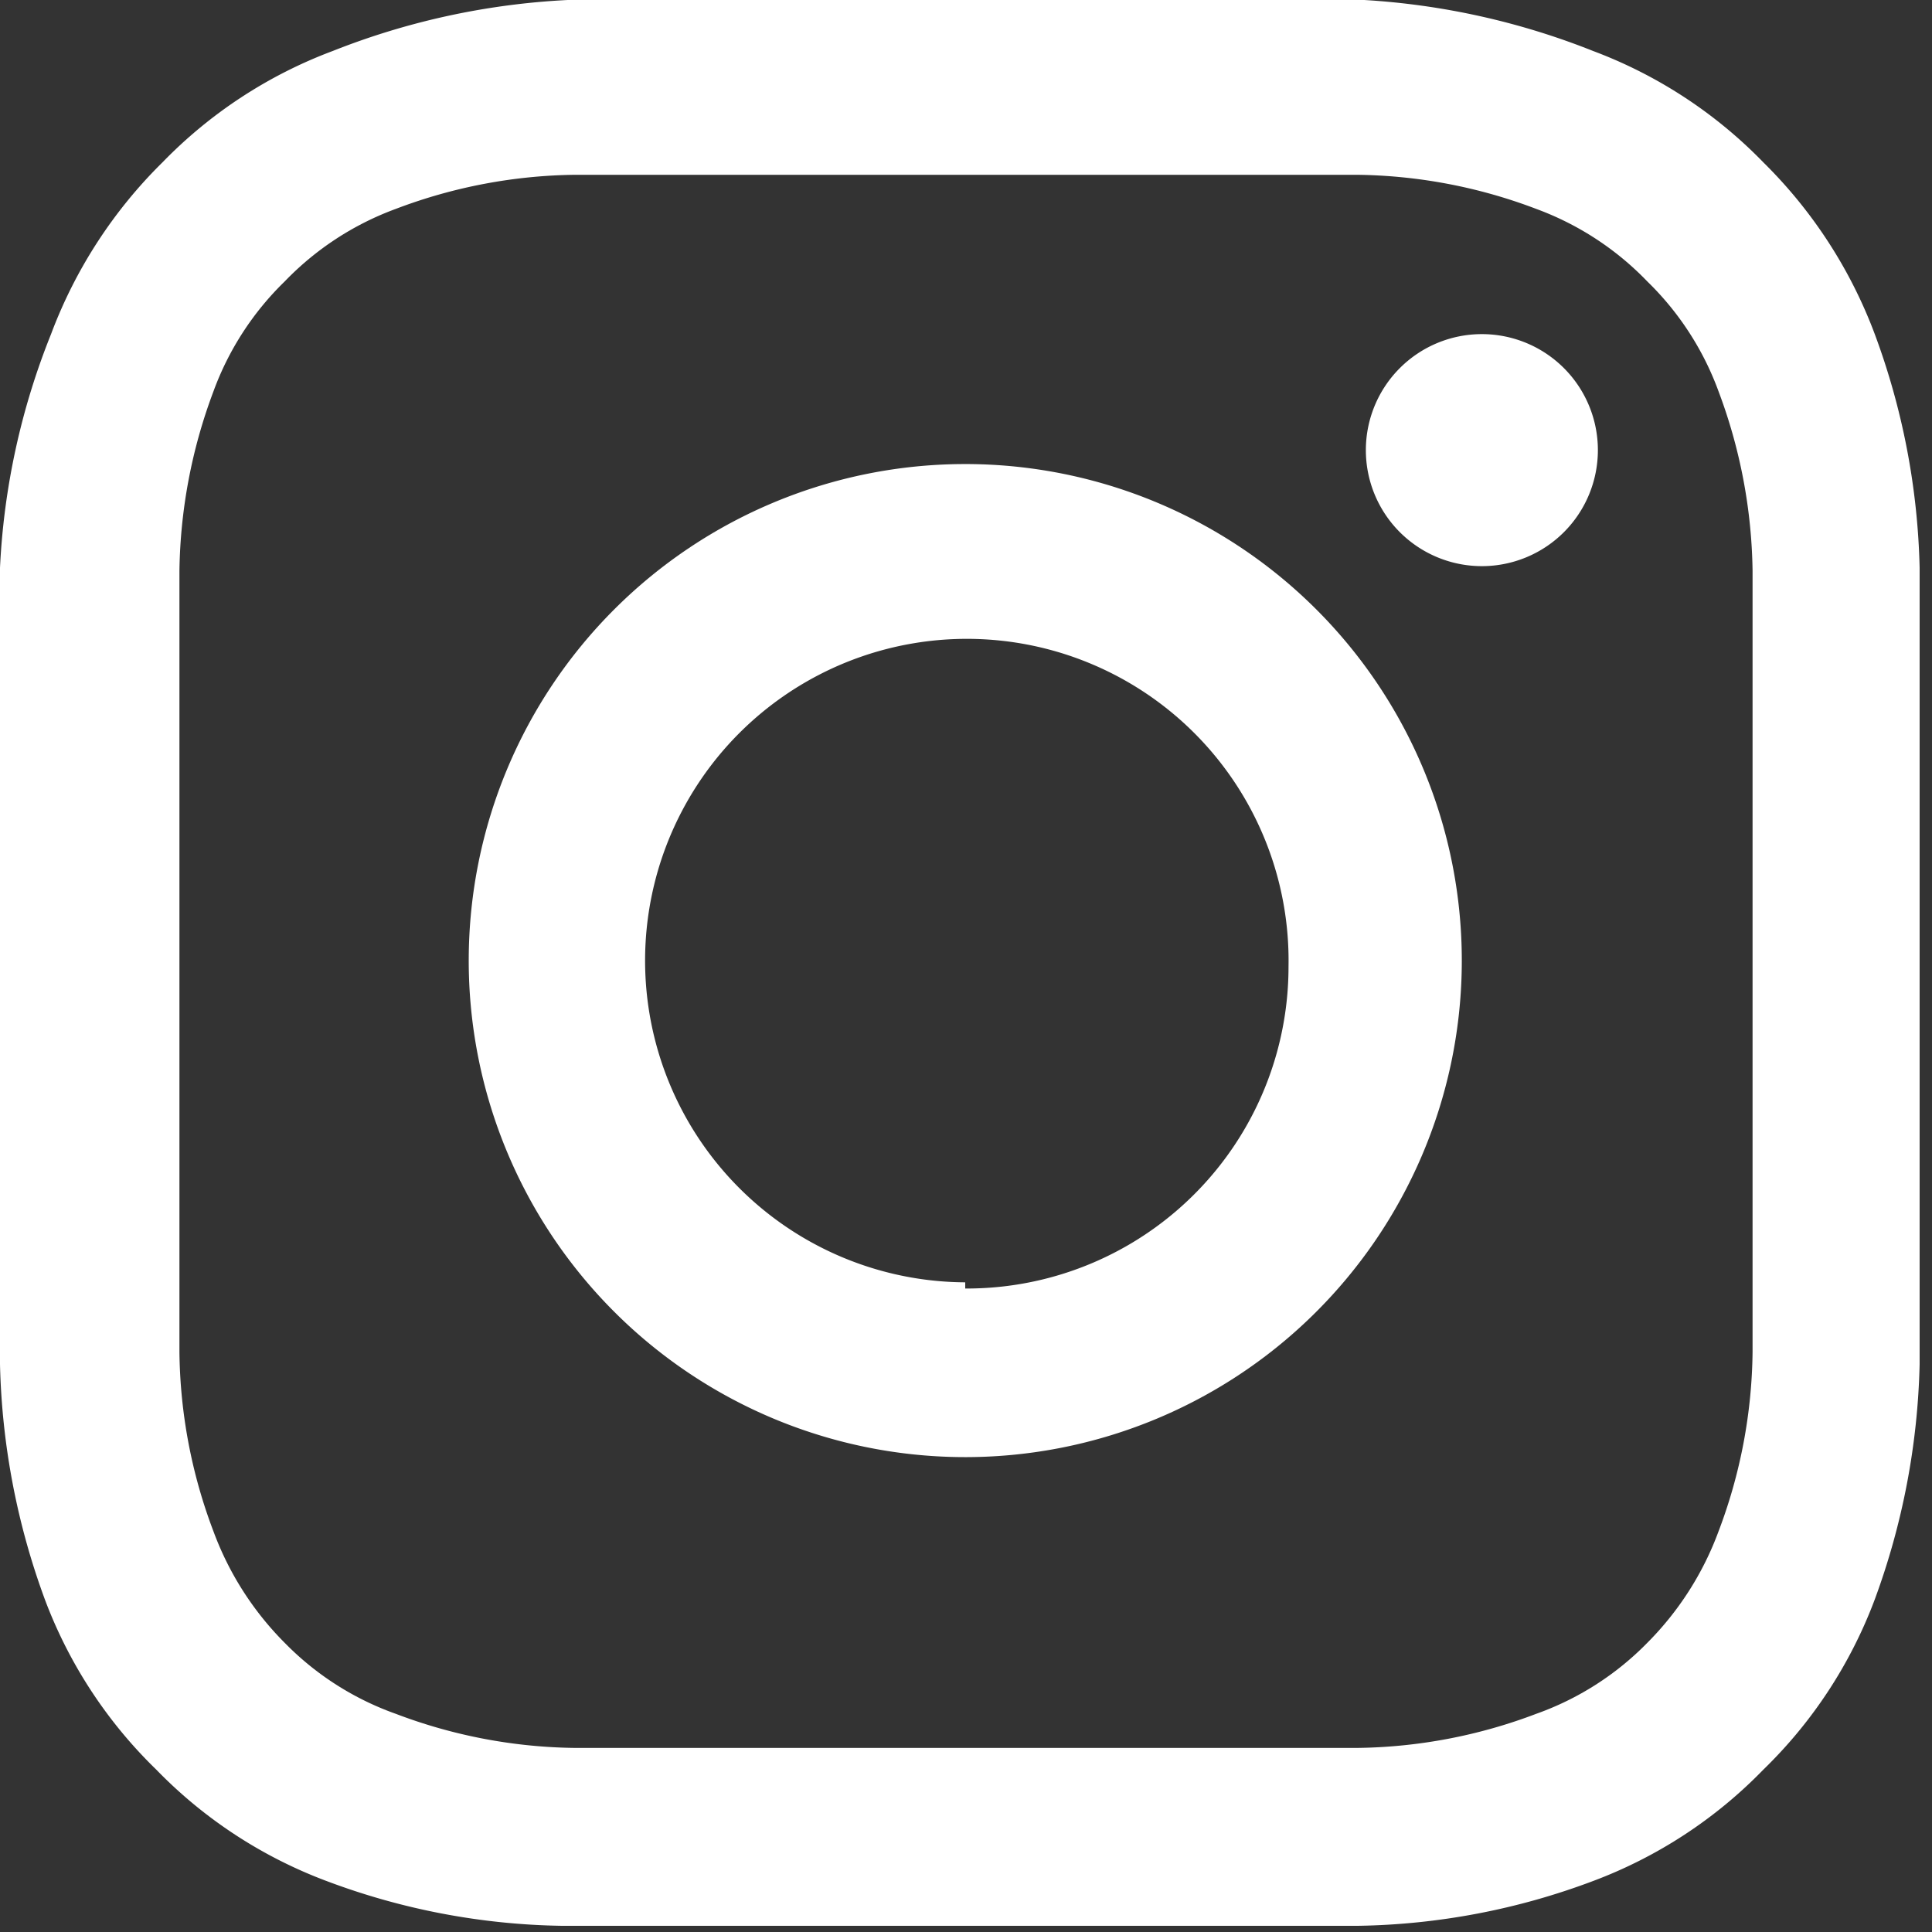 <?xml version="1.0" encoding="UTF-8"?> <svg xmlns="http://www.w3.org/2000/svg" viewBox="0 0 12.49 12.49"><rect x="0" y="0" width="12.49" height="12.49" fill="#333333" stroke="none"/><defs><style>.cls-1{fill:#fff;fill-rule:evenodd;}</style></defs><title>Asset 9</title><g id="Layer_2" data-name="Layer 2"><g id="Layer_1-2" data-name="Layer 1"><path class="cls-1" d="M6.24,1.13c1.67,0,1.87,0,2.53,0a3.36,3.36,0,0,1,1.16.22,1.91,1.91,0,0,1,.72.47,1.9,1.9,0,0,1,.46.71,3.42,3.42,0,0,1,.22,1.16c0,.66,0,.86,0,2.53s0,1.86,0,2.52a3.36,3.36,0,0,1-.22,1.16,2,2,0,0,1-.46.72,1.89,1.89,0,0,1-.72.46,3.36,3.36,0,0,1-1.16.22c-.66,0-.86,0-2.53,0s-1.86,0-2.52,0a3.36,3.36,0,0,1-1.16-.22,1.89,1.89,0,0,1-.72-.46,2,2,0,0,1-.46-.72,3.36,3.36,0,0,1-.22-1.16c0-.66,0-.86,0-2.52s0-1.87,0-2.53a3.42,3.42,0,0,1,.22-1.16,1.9,1.9,0,0,1,.46-.71,1.91,1.91,0,0,1,.72-.47,3.36,3.36,0,0,1,1.16-.22c.66,0,.86,0,2.52,0M6.24,0C4.55,0,4.34,0,3.67,0A4.76,4.76,0,0,0,2.15.33a3,3,0,0,0-1.1.72A3.07,3.07,0,0,0,.33,2.16,4.64,4.64,0,0,0,0,3.67c0,.67,0,.88,0,2.58S0,8.16,0,8.82a4.7,4.7,0,0,0,.29,1.52,3,3,0,0,0,.72,1.1,3,3,0,0,0,1.1.72,4.5,4.5,0,0,0,1.52.29c.67,0,.88,0,2.57,0s1.91,0,2.58,0a4.5,4.5,0,0,0,1.52-.29,3,3,0,0,0,1.1-.72,3,3,0,0,0,.72-1.1,4.7,4.7,0,0,0,.29-1.52c0-.66,0-.88,0-2.57s0-1.91,0-2.58a4.64,4.64,0,0,0-.29-1.51,3.07,3.07,0,0,0-.72-1.11,3,3,0,0,0-1.1-.72A4.76,4.76,0,0,0,8.82,0c-.67,0-.88,0-2.58,0"></path><path class="cls-1" d="M6.24,3A3.21,3.21,0,1,0,9.45,6.25,3.21,3.21,0,0,0,6.24,3m0,5.29A2.08,2.08,0,1,1,8.33,6.25,2.08,2.08,0,0,1,6.24,8.33"></path><path class="cls-1" d="M10.33,2.91a.75.75,0,1,1-.75-.75.75.75,0,0,1,.75.75"></path></g></g></svg> 